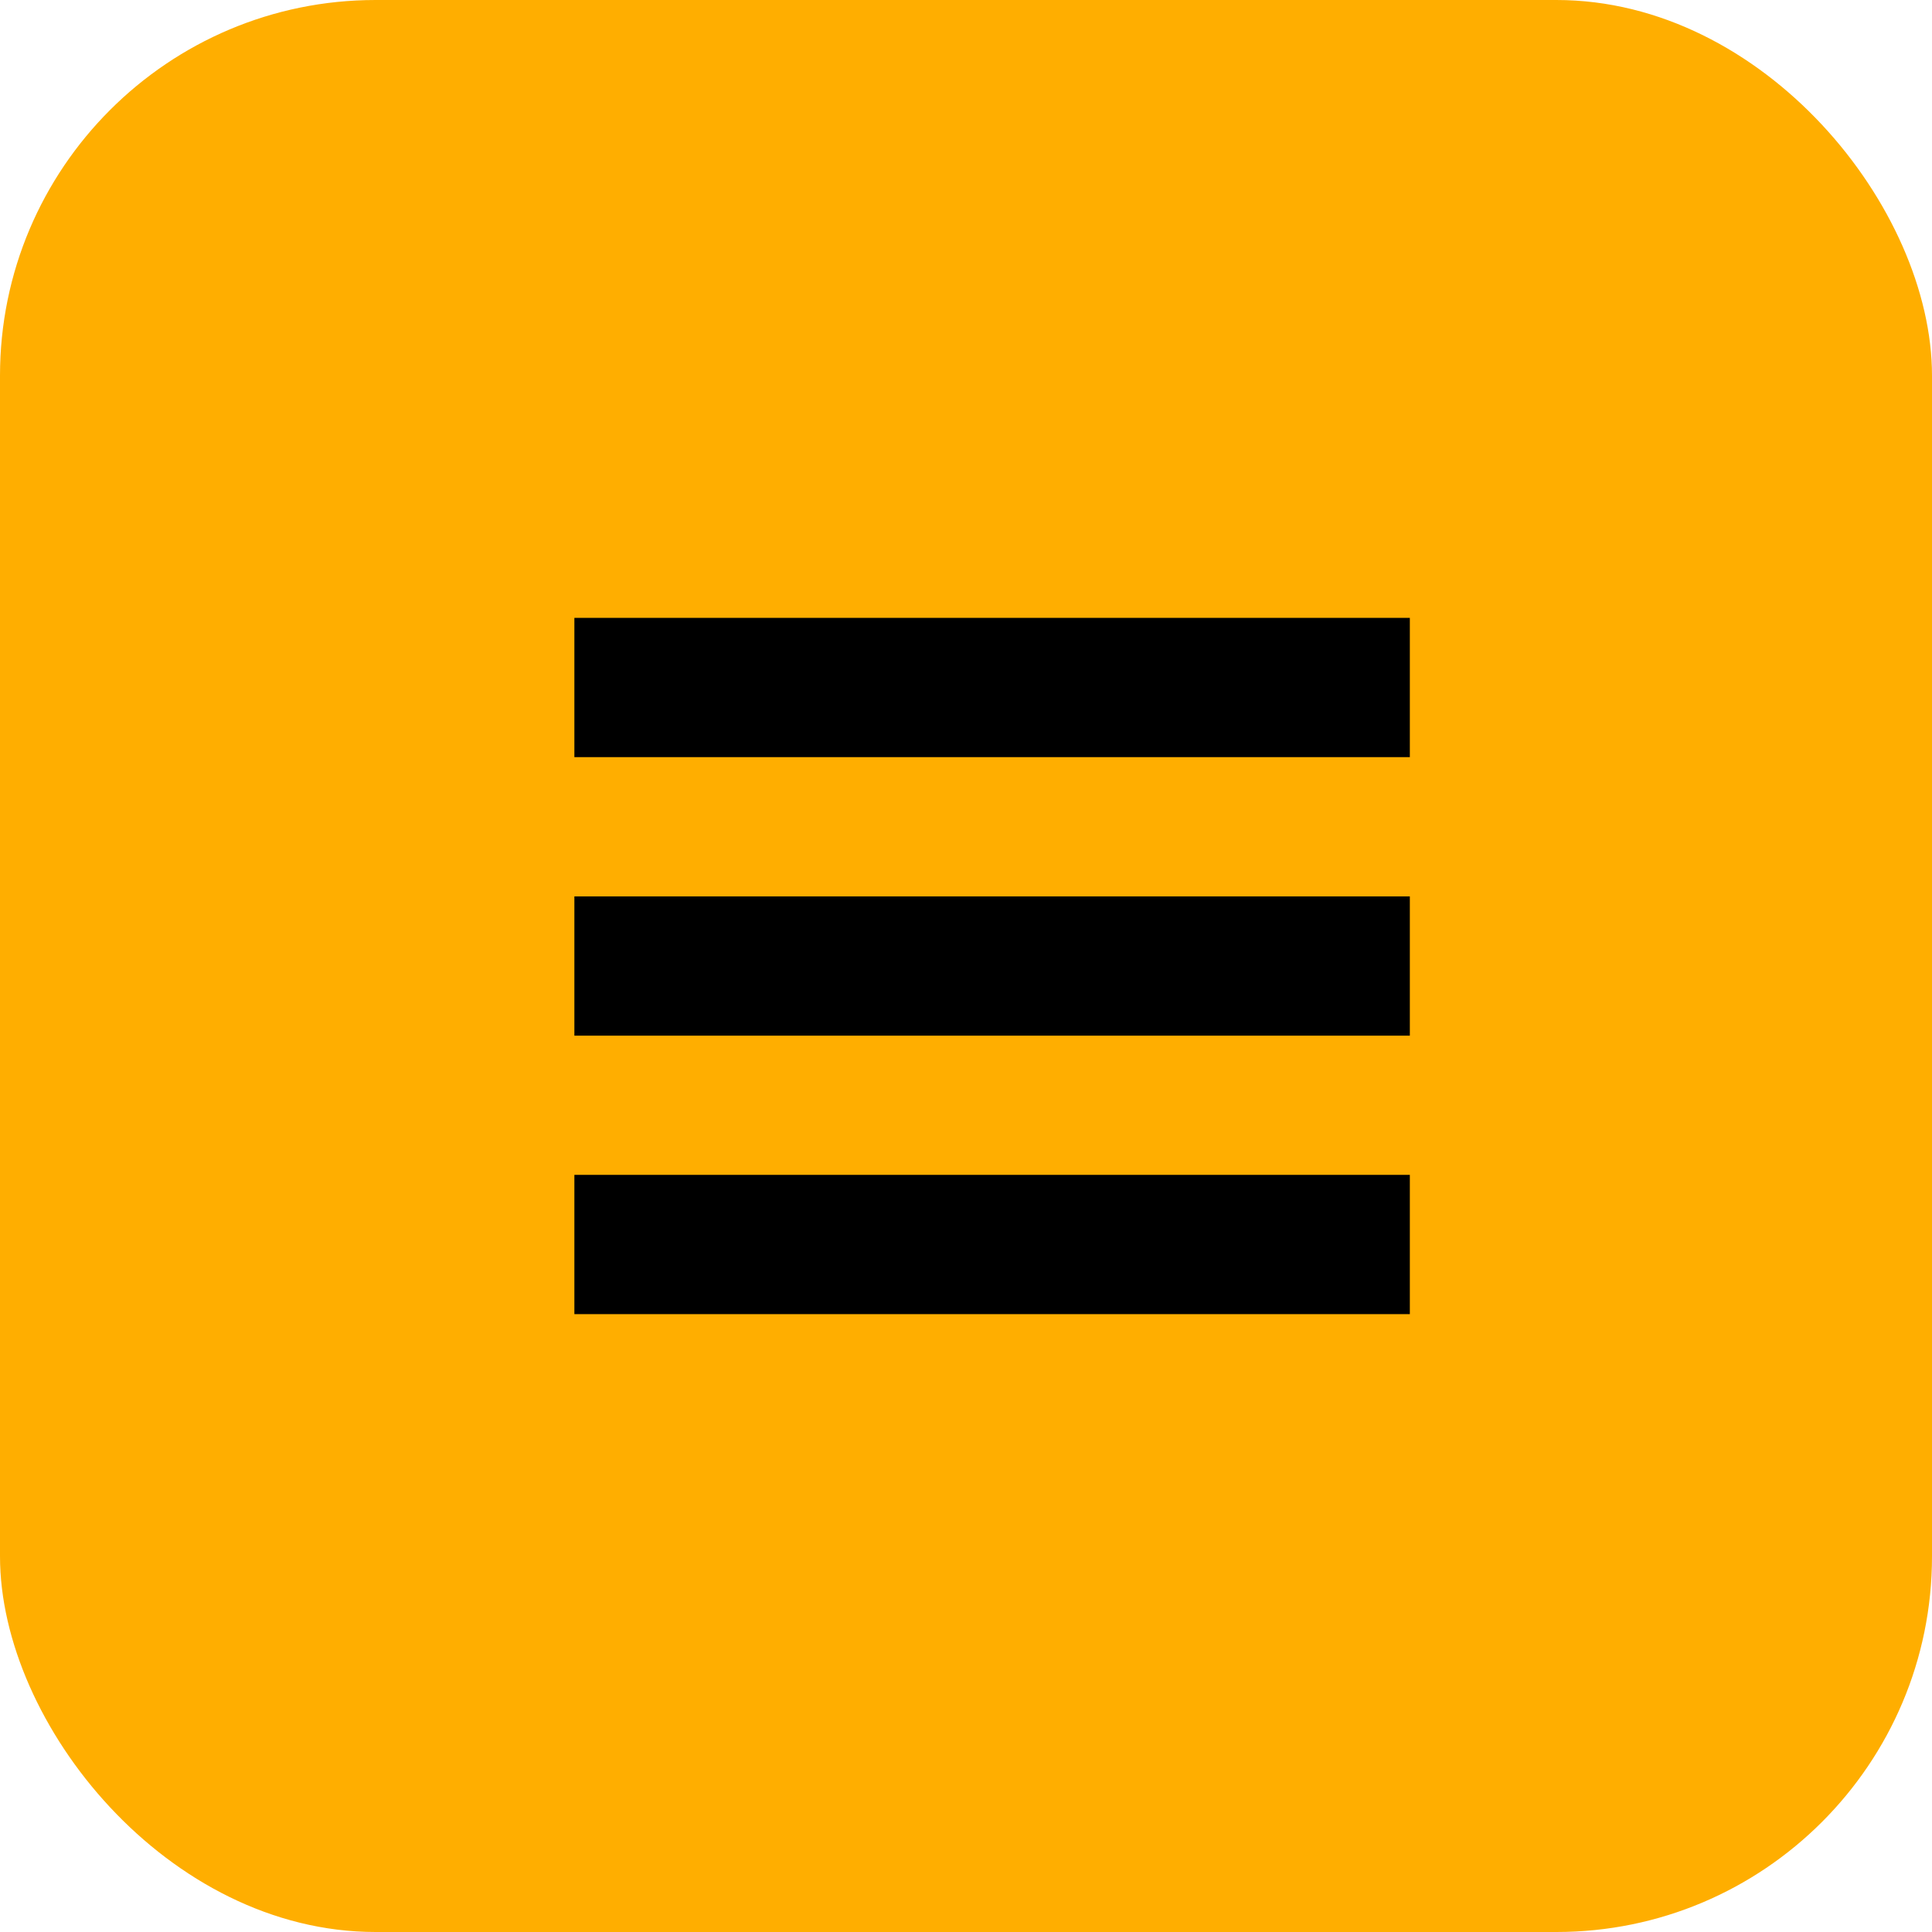 <?xml version="1.0" encoding="UTF-8"?> <svg xmlns="http://www.w3.org/2000/svg" width="37" height="37" viewBox="0 0 37 37" fill="none"><rect width="37" height="37" rx="7.194" fill="#FFAE00"></rect><rect x="11" y="11.833" width="16" height="2.667" fill="black"></rect><rect x="11" y="17.167" width="16" height="2.667" fill="black"></rect><rect x="11" y="22.5" width="16" height="2.667" fill="black"></rect></svg> 